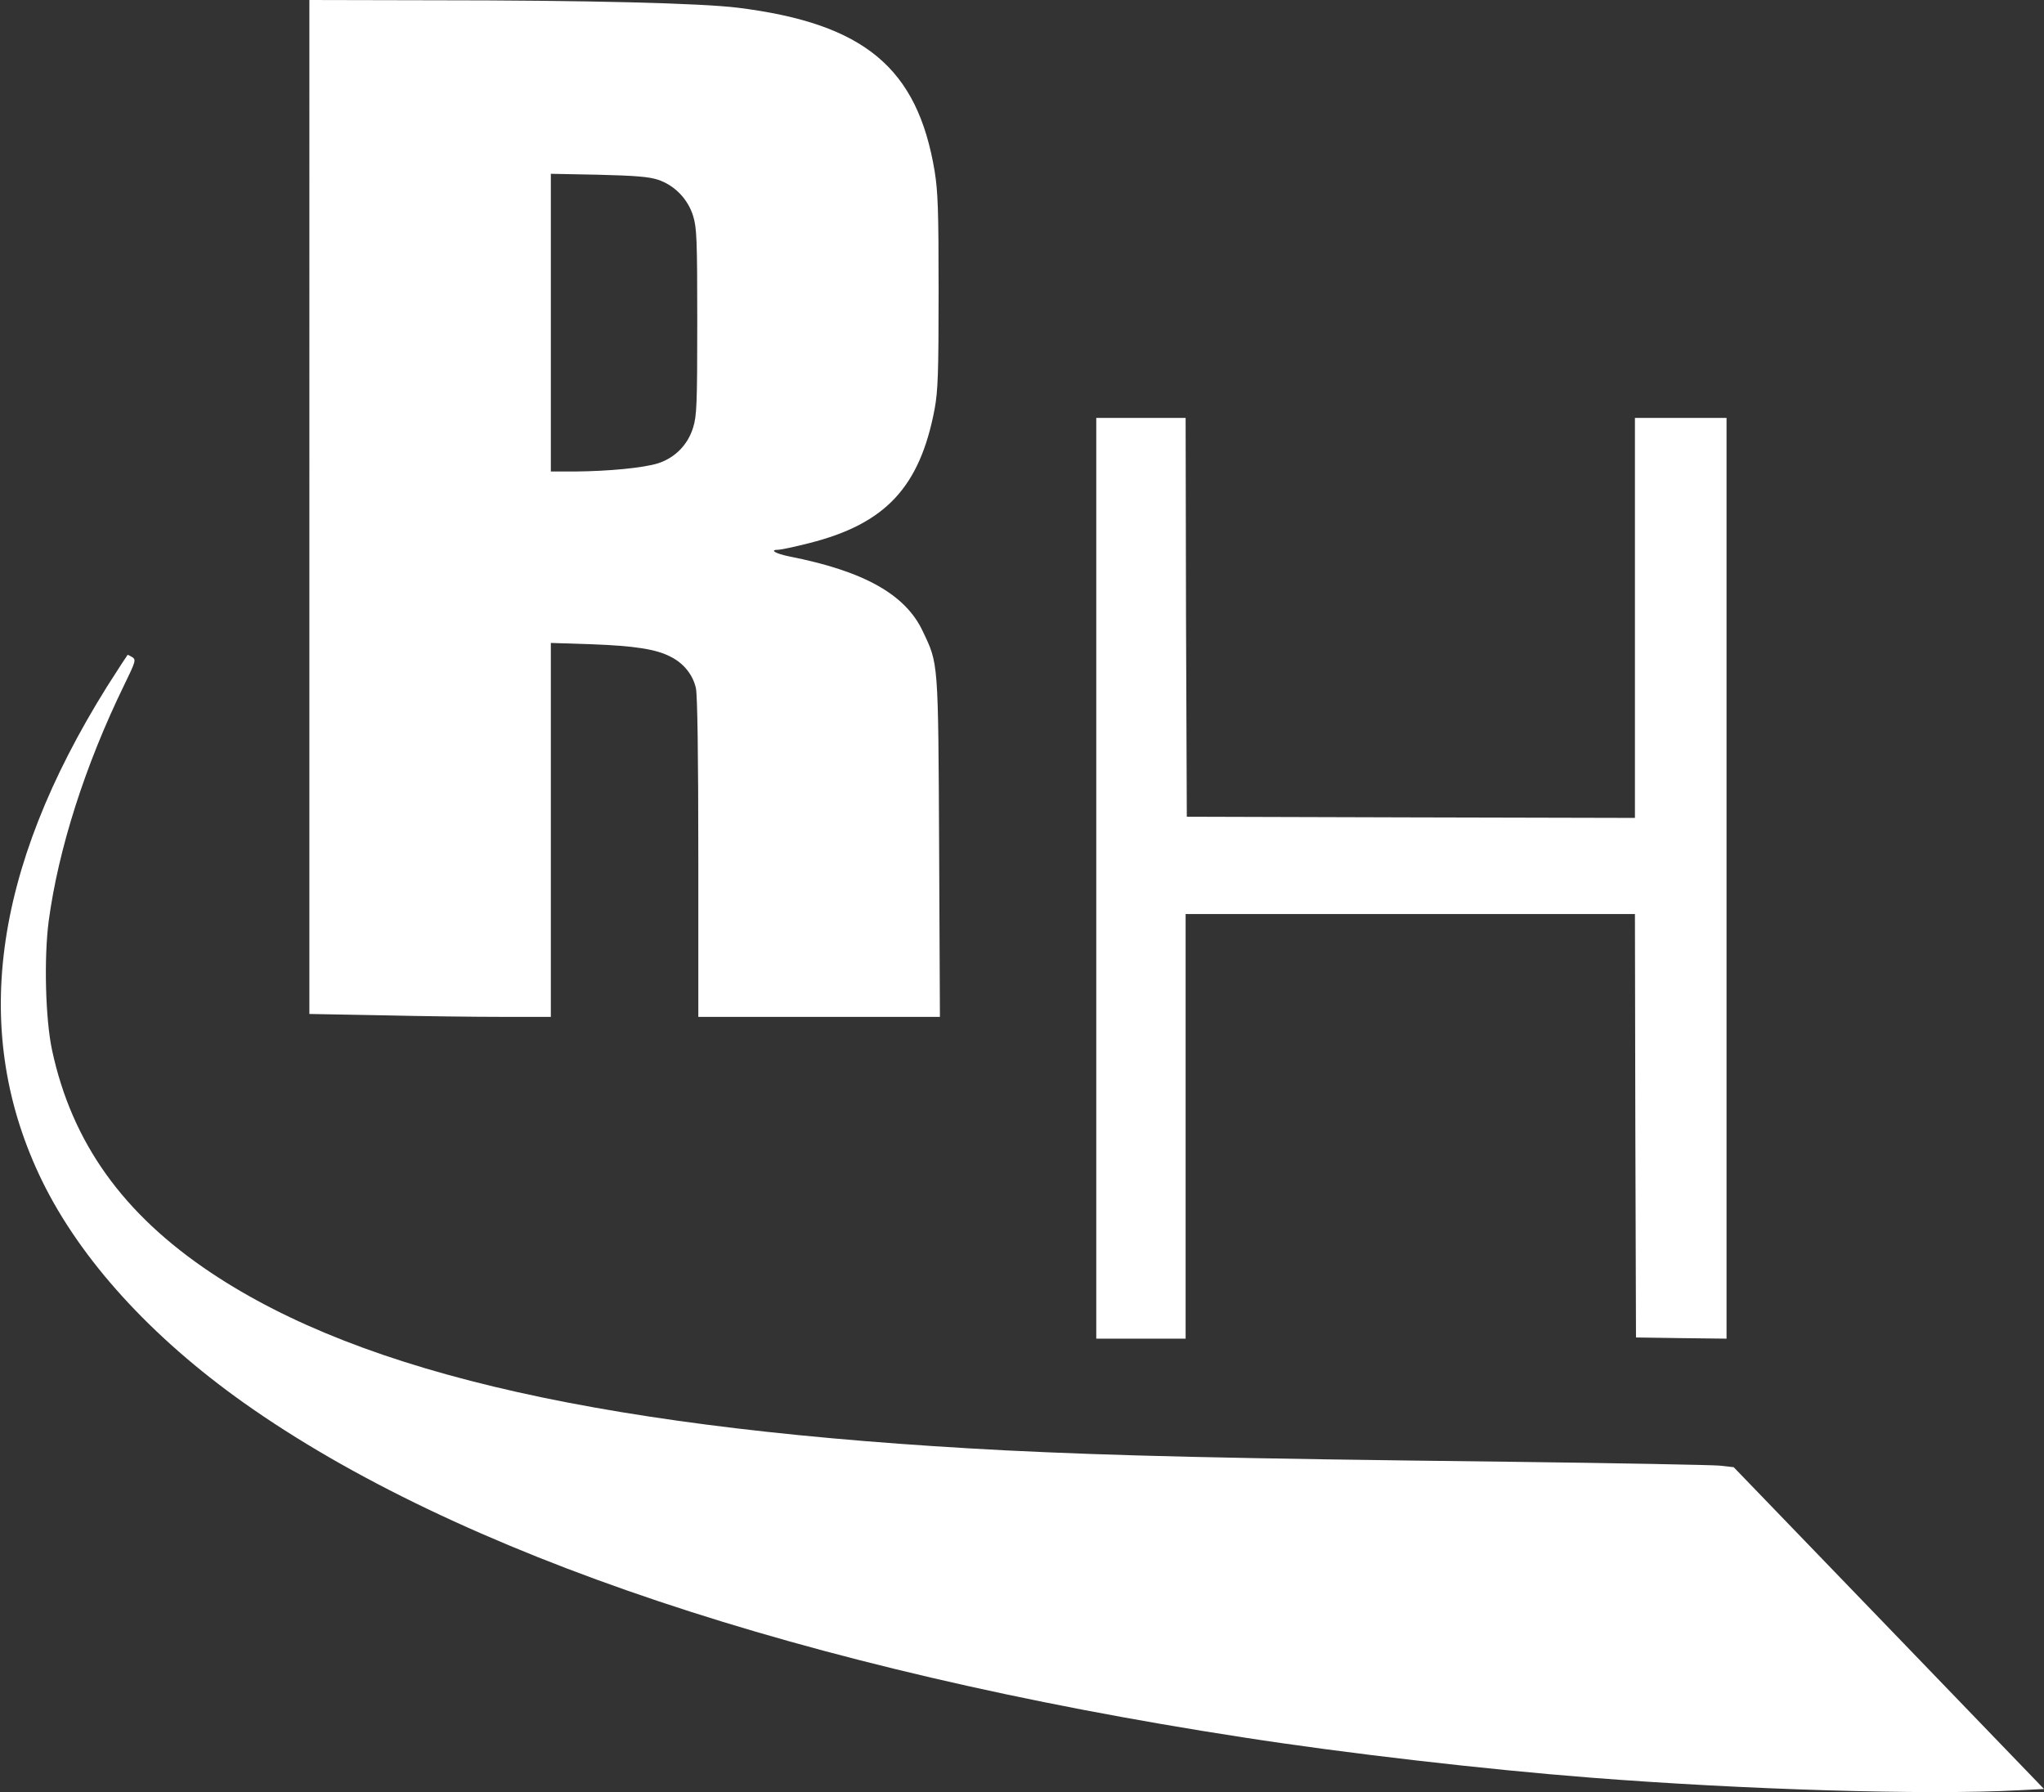 <svg version="1.2" xmlns="http://www.w3.org/2000/svg" viewBox="0 0 1544 1354" width="1544" height="1354">
	<rect x="0" y="0" width="1544" height="1354" fill="#333333" stroke="none"/>
	<title>safari-pinned-tab-svg</title>
	<style>
		.s0 { fill: #ffffff } 
	</style>
	<g id="Layer">
		<path id="Layer" fill-rule="evenodd" class="s0" d="m233.7 0l92.5 0.2c117.4 0 204.3 2.2 231.7 5.7 95.1 12 135.1 45.4 148.1 123.3 2.5 15.8 3 28.8 3 91.1 0 62.5-0.5 74.8-3 88.7-11.2 59-37 86.7-94.7 101.3-11 2.8-21.5 5-23.2 5-7.2 0-2.5 2.9 8.3 5.1 55.9 11 87.5 28.5 100.6 56.4 11.9 25 11.7 21.4 12.4 163.4l0.6 128h-182.5v-119.9c0-80.7-0.7-122.6-1.8-128.3-2.2-10.1-9.2-18.9-19-23.8-10.9-5.8-27.5-8.3-59.7-9.5l-30.9-1v282.5h-36.7c-20.2 0-61.3-0.5-91.2-1.2l-54.5-1zm218.3 132l-35.9-0.7v224.9h18.2c25.2-0.2 51.7-2.7 62.8-6.2 12.7-4.1 22.5-13.9 26.5-27.1 2.7-8.7 3.1-17.2 3.1-79.8 0-62.7-0.4-71.1-3.1-79.9-4-13-14.2-23.4-26.8-27.5-6.9-2.2-17.1-3-44.8-3.7zm376.1 183.7h67.5l0.3 150.6 0.6 150.7 169.3 0.5 169.2 0.4v-302.2h69.2v695.6l-34.1-0.4-34.3-0.5-0.5-160-0.3-159.9h-339.4v320.8h-67.5z"/>
		<path id="Layer" class="s0" d="m80.9 518.6c-87 139.2-103.2 262.7-49 373.7 29.2 59.6 82.3 117.8 152.2 167.4 160.5 113.8 422.6 201.6 754.9 252.8 77 12 183.7 24.3 262.2 30.4 115.9 9.1 253.6 13.3 322.9 9.6l19.9-1-117.2-121.6-117.2-121.5-10.8-1.2c-5.7-0.5-77.1-1.9-158.4-2.9-216.9-2.5-299.3-4.6-380.7-8.6-297.9-15.4-484.8-57.1-600.3-134.2-66.5-44.4-105-98.3-120-167.8-5.1-23.3-6.3-69.9-2.6-98 7.3-54.3 27.4-117.5 57.1-178.4 8.6-17.6 8.9-18.9 6.1-20.8-1.7-1-3.2-1.8-3.6-1.8-0.1 0-7.2 10.8-15.5 23.9z"/>
	</g>
</svg>